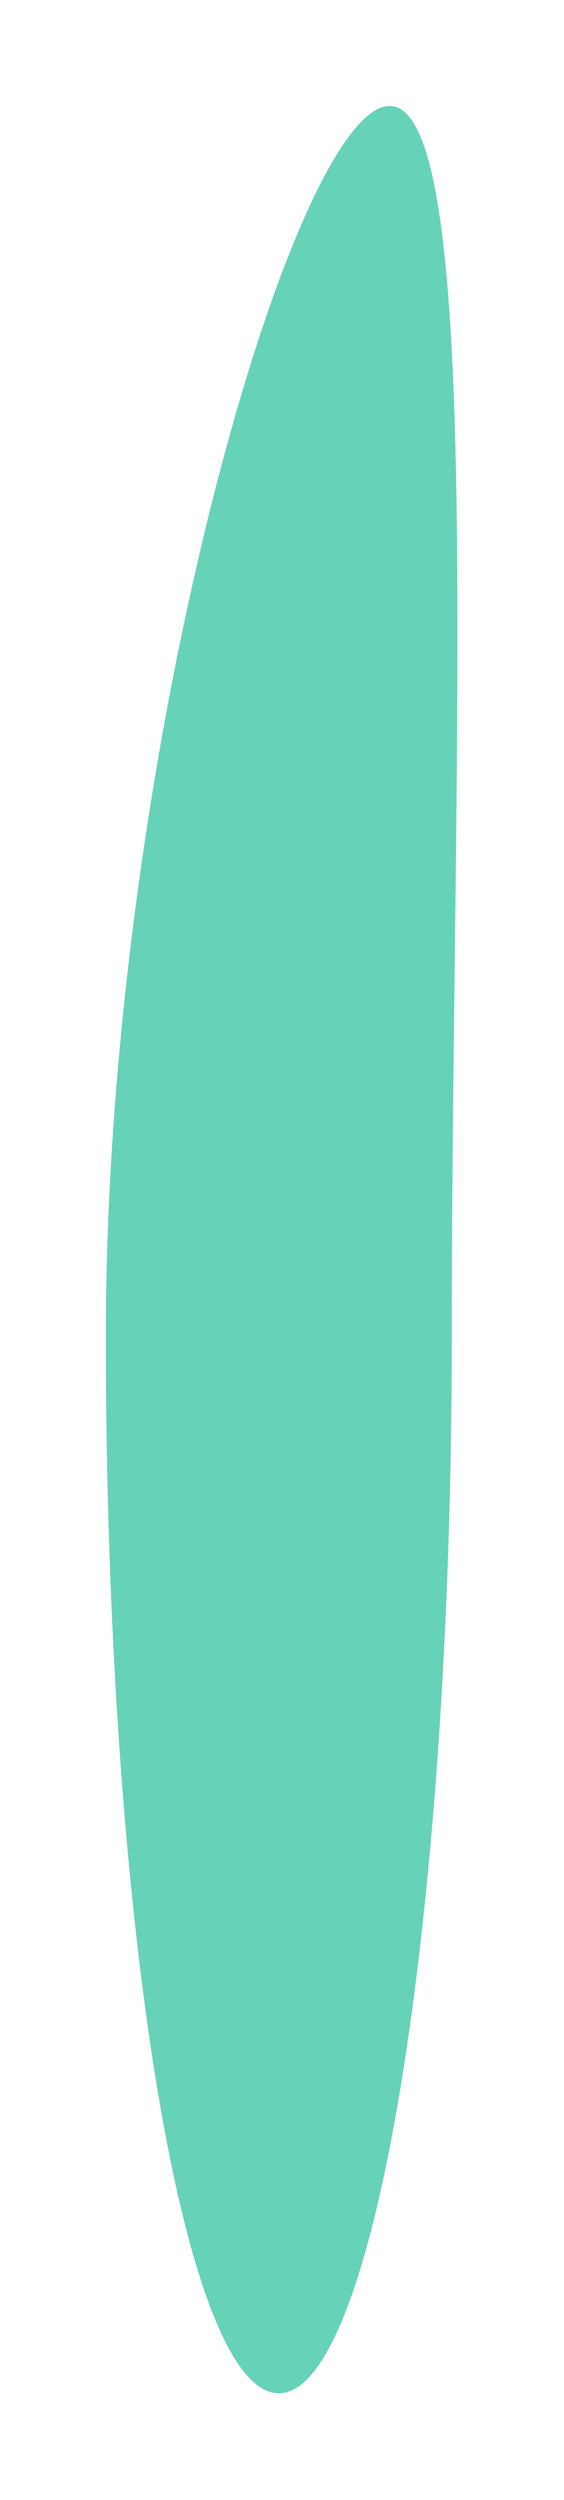 <?xml version="1.0" encoding="utf-8"?>
<svg xmlns="http://www.w3.org/2000/svg" fill="none" height="100%" overflow="visible" preserveAspectRatio="none" style="display: block;" viewBox="0 0 533 2359" width="100%">
<g filter="url(#filter0_f_0_3307)" id="light green" opacity="0.6">
<path d="M426.953 1261.38C426.953 1812 353.762 2258.37 263.477 2258.37C173.191 2258.37 100 1812 100 1261.38C100 710.75 277.927 100 368.213 100C458.499 100 426.953 710.75 426.953 1261.38Z" fill="#00B488"/>
</g>
<defs>
<filter color-interpolation-filters="sRGB" filterUnits="userSpaceOnUse" height="2358.37" id="filter0_f_0_3307" width="532.291" x="0" y="0">
<feFlood flood-opacity="0" result="BackgroundImageFix"/>
<feBlend in="SourceGraphic" in2="BackgroundImageFix" mode="normal" result="shape"/>
<feGaussianBlur result="effect1_foregroundBlur_0_3307" stdDeviation="50"/>
</filter>
</defs>
</svg>